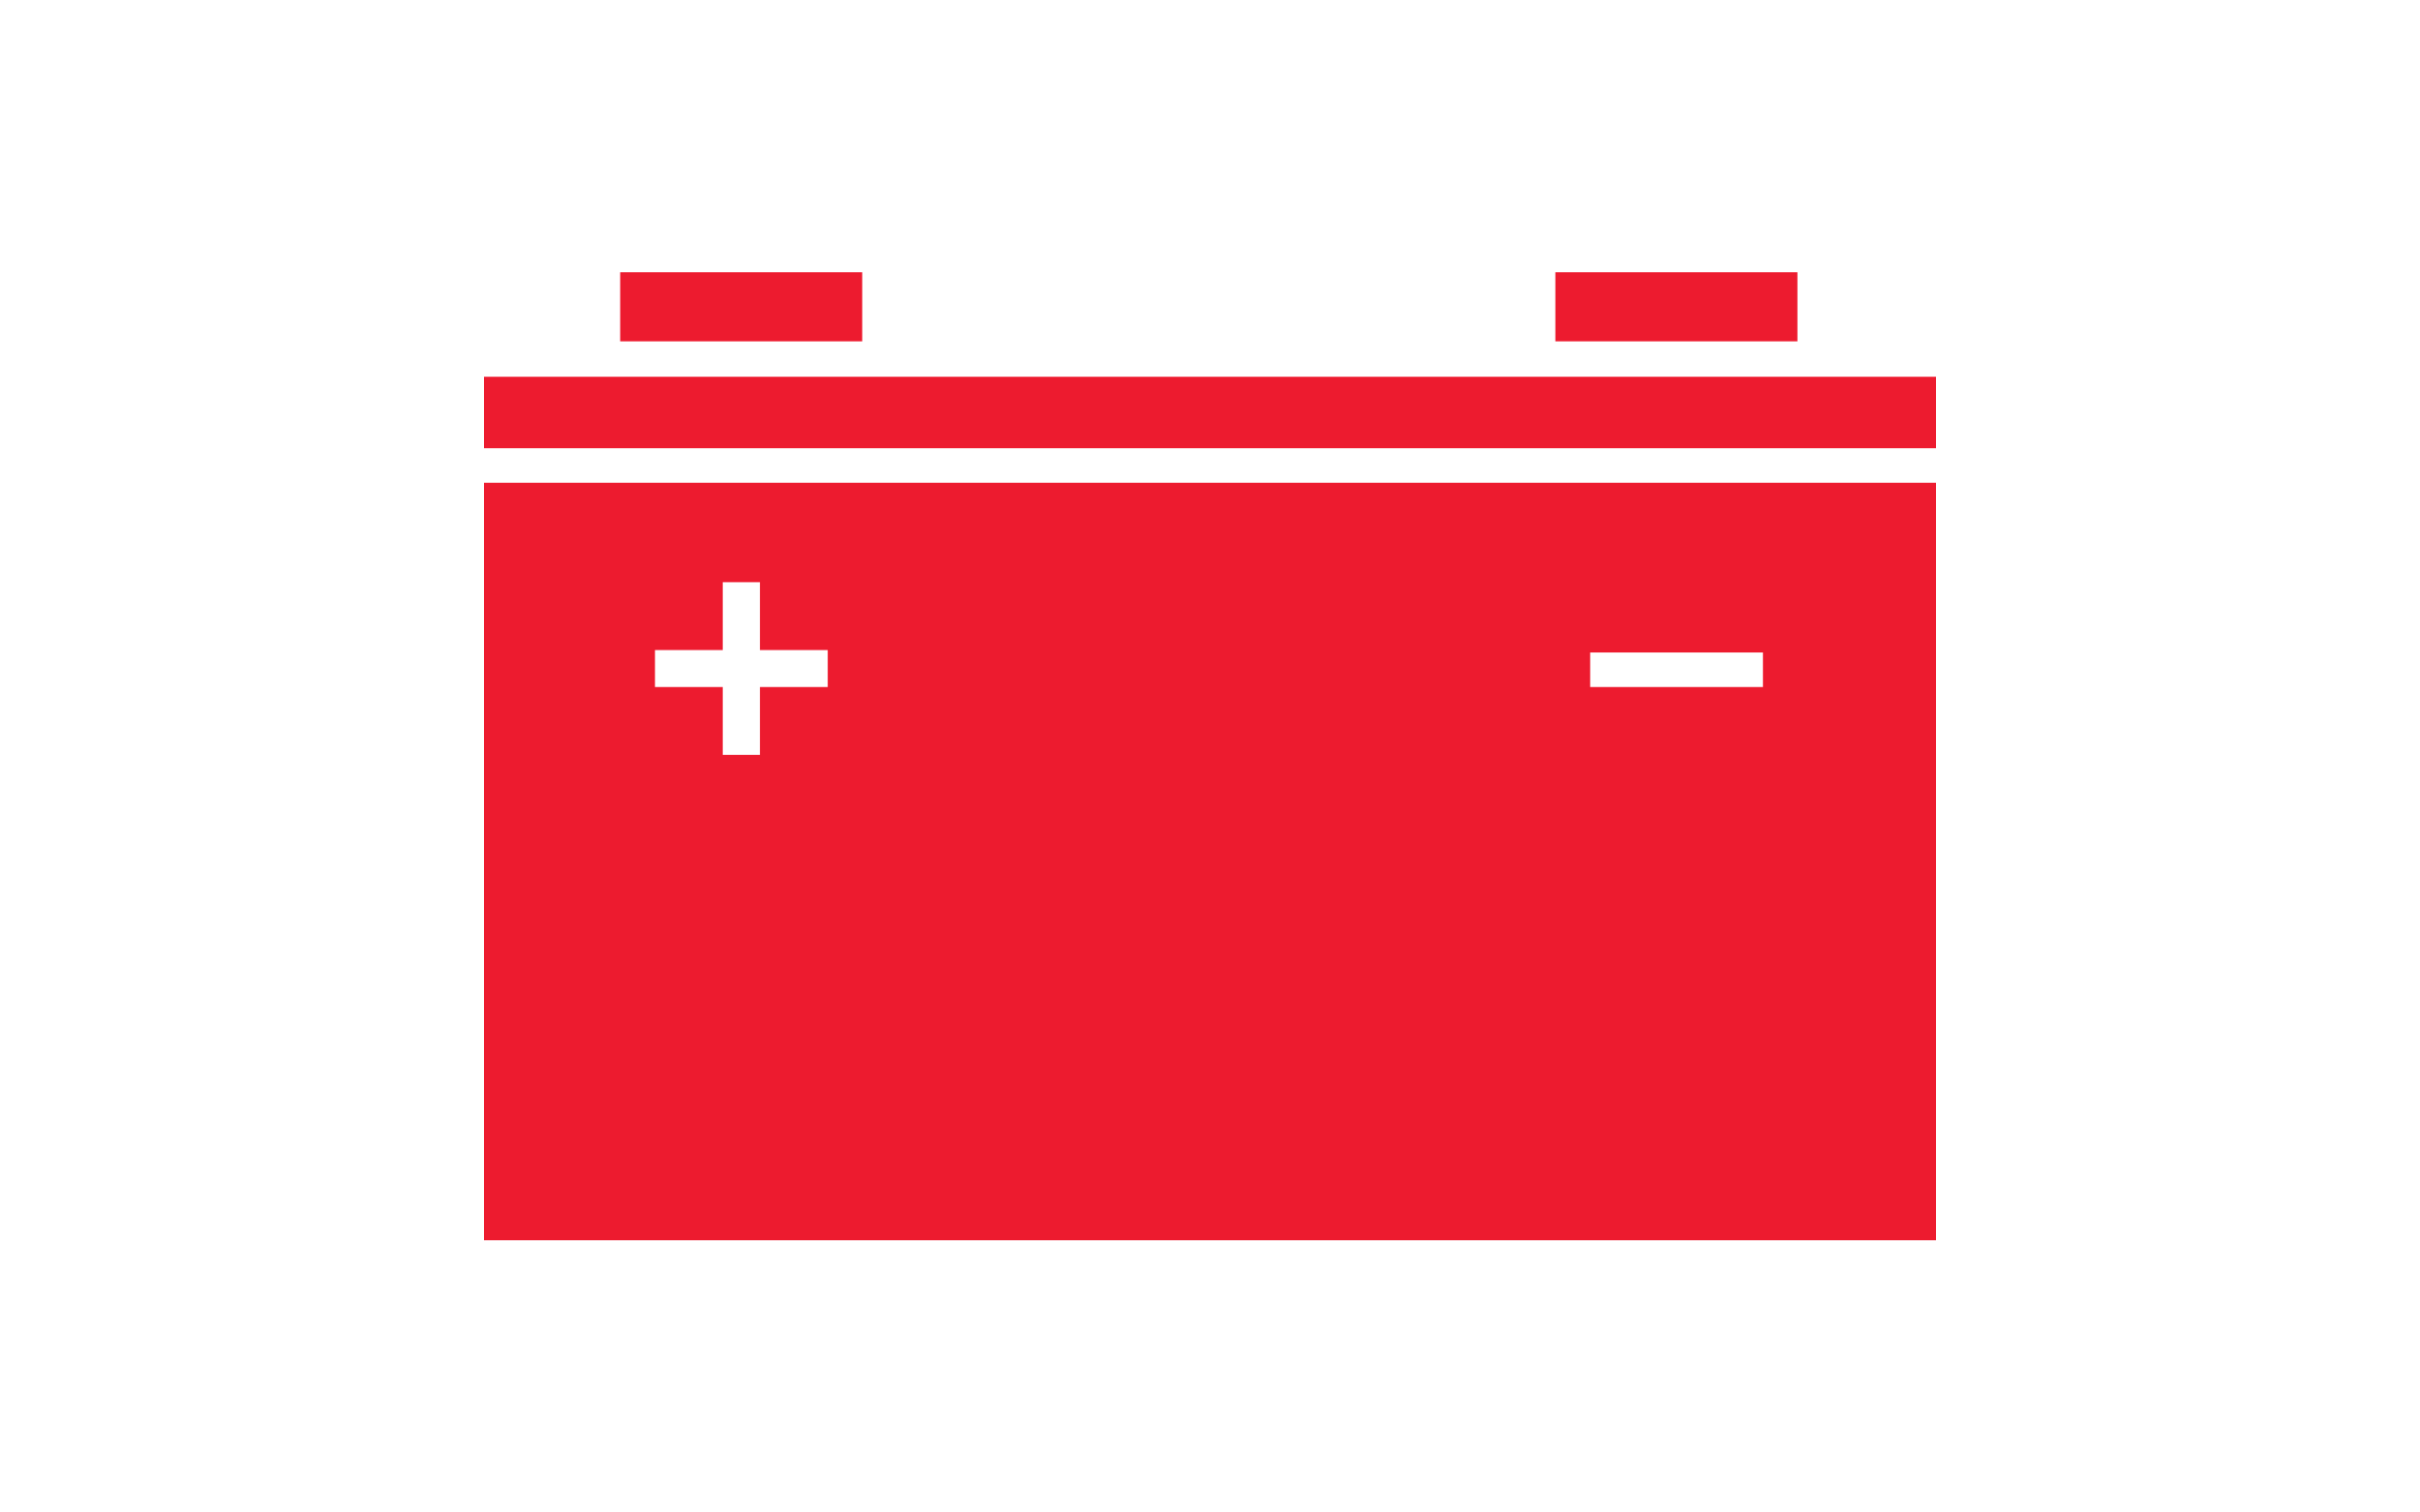 <svg width="80" height="50" viewBox="0 0 80 50" fill="none" xmlns="http://www.w3.org/2000/svg">
<path d="M64 15.96H16V41H64V15.96ZM27.363 22.712H25.122V24.955H23.893V22.712H21.652V21.49H23.893V19.246H25.122V21.49H27.363V22.712ZM52.568 21.57H58.279V22.712H52.568V21.57Z" fill="#ED1B2F"/>
<path d="M64 12.455H16V14.818H64V12.455Z" fill="#ED1B2F"/>
<path d="M28.503 9H20.502V11.284H28.503V9Z" fill="#ED1B2F"/>
<path d="M59.419 9H51.417V11.284H59.419V9Z" fill="#ED1B2F"/>
</svg>
